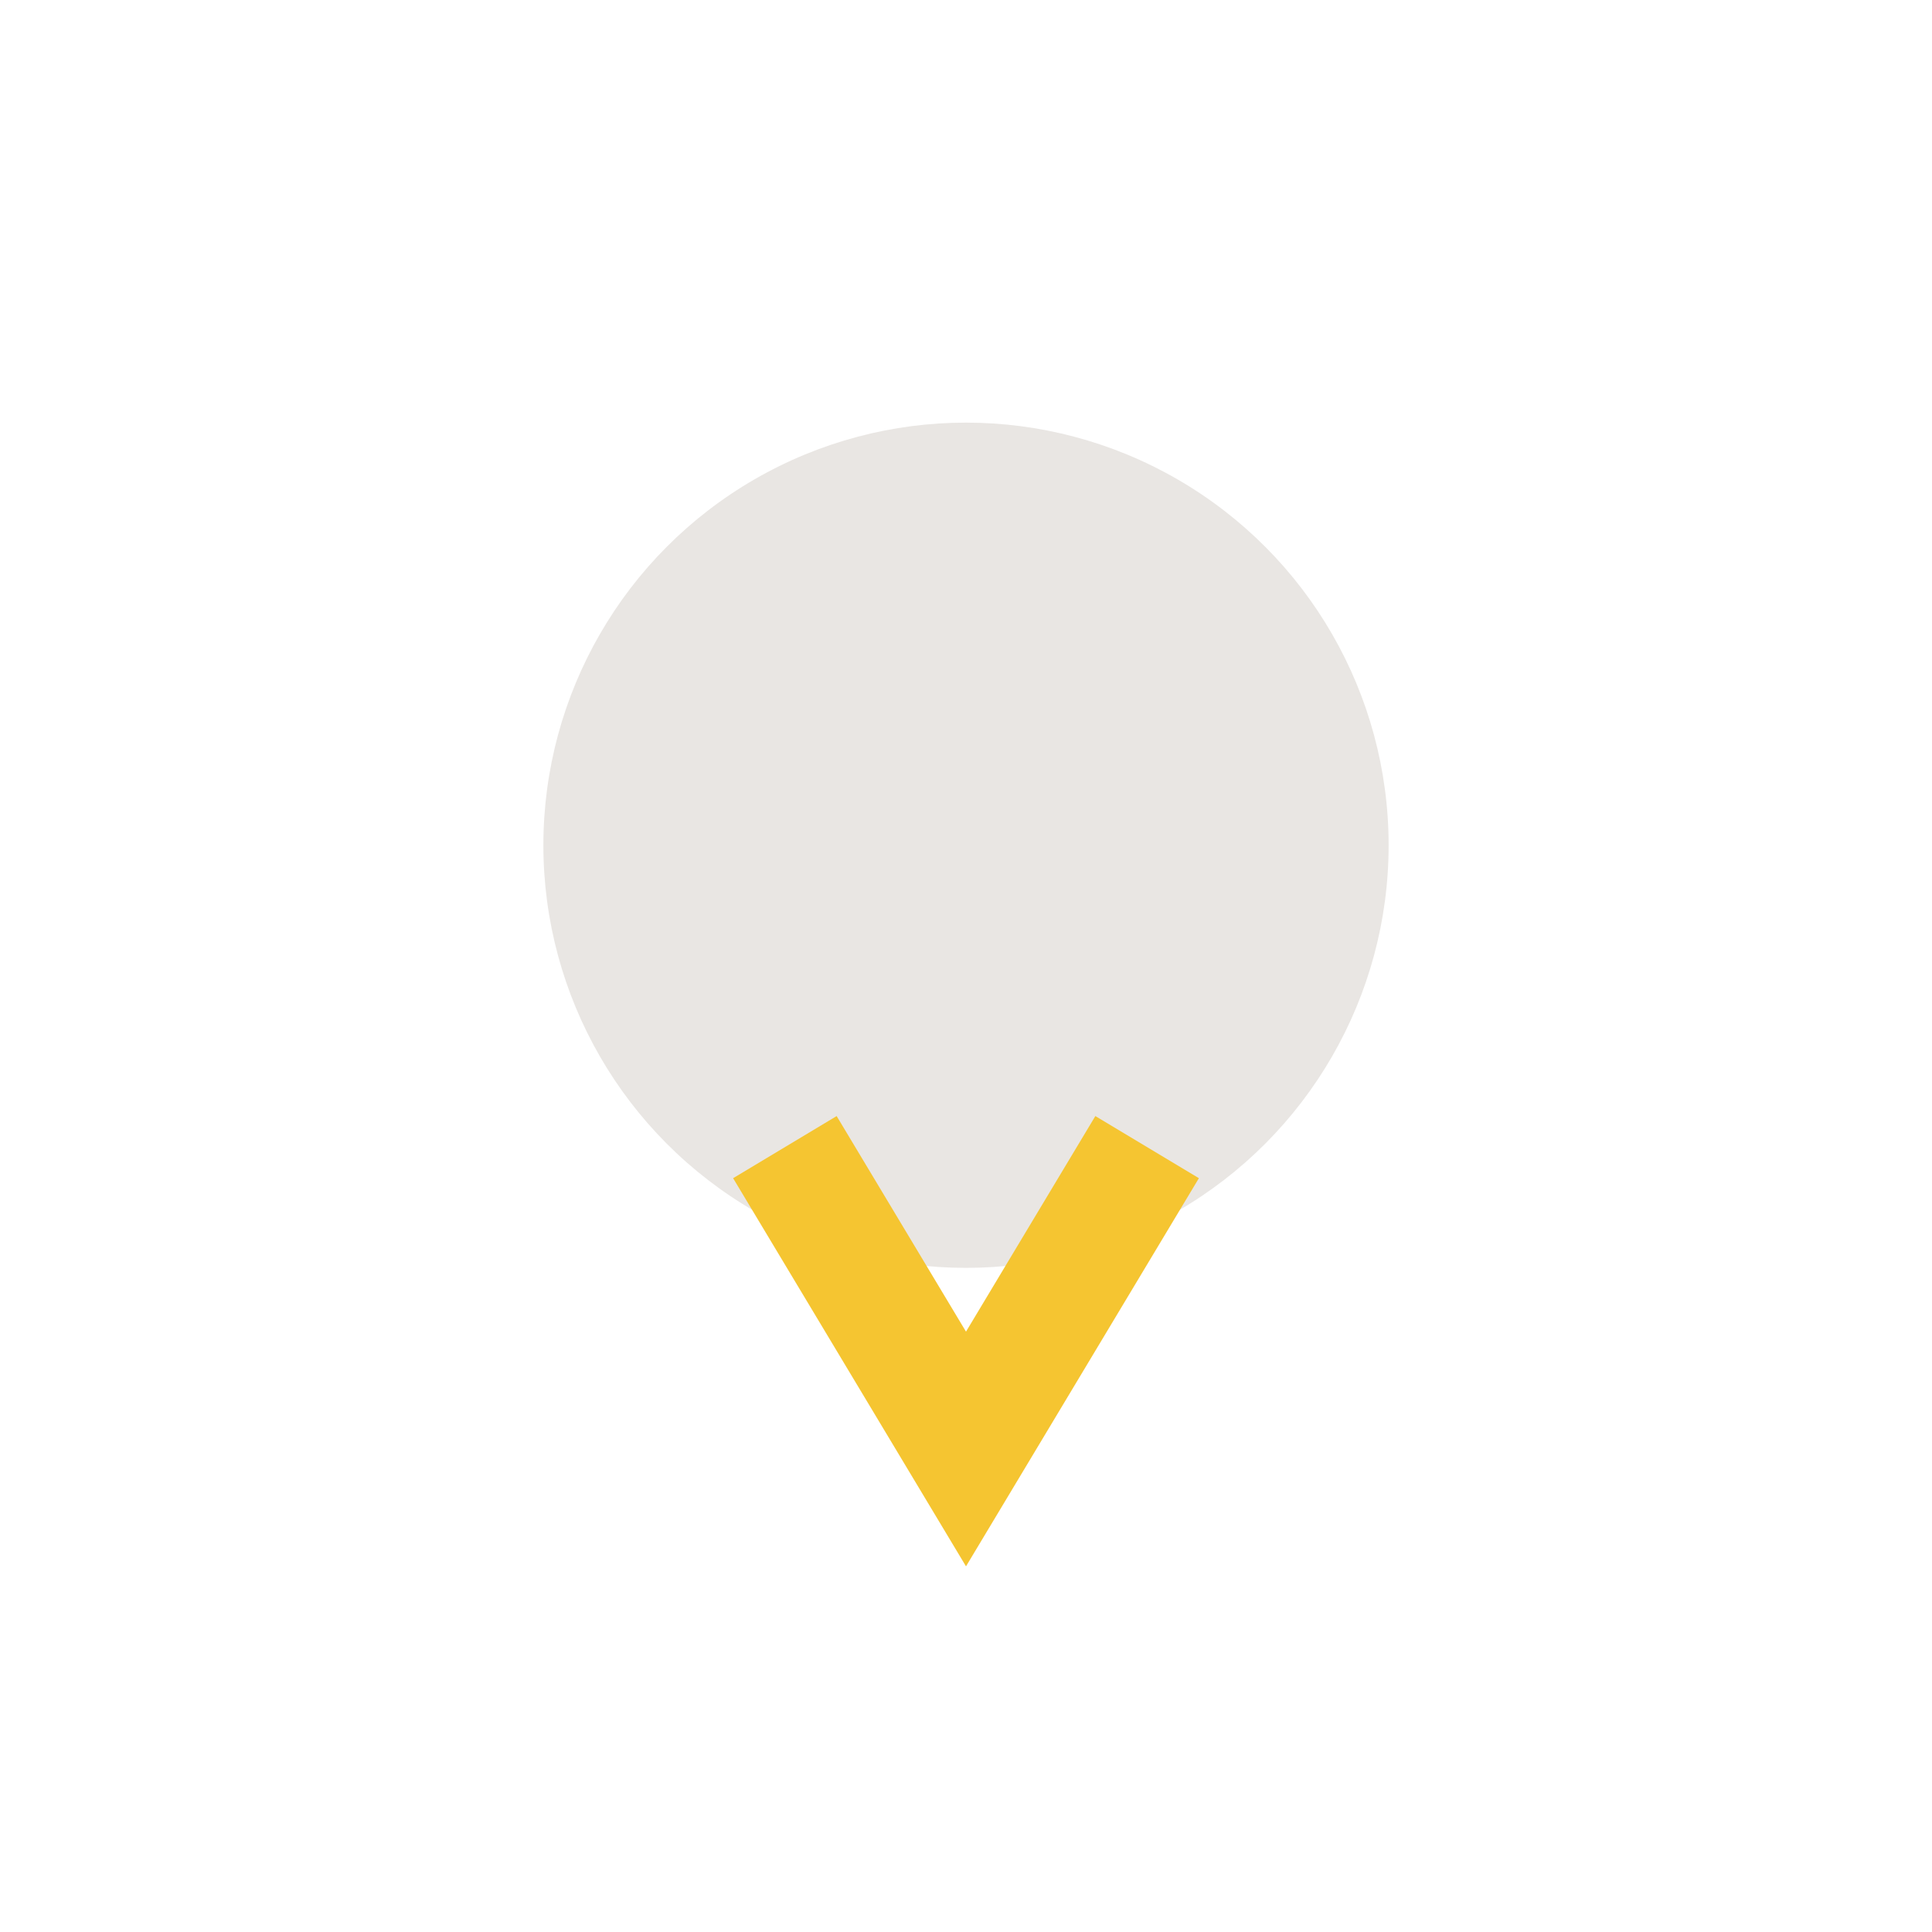 <?xml version="1.0" encoding="UTF-8"?>
<svg xmlns="http://www.w3.org/2000/svg" width="32" height="32" viewBox="0 0 32 32"><circle cx="16" cy="14" r="7" fill="#E9E6E3"/><path d="M13 19l3 5 3-5" stroke="#F5C531" stroke-width="2" fill="none"/></svg>